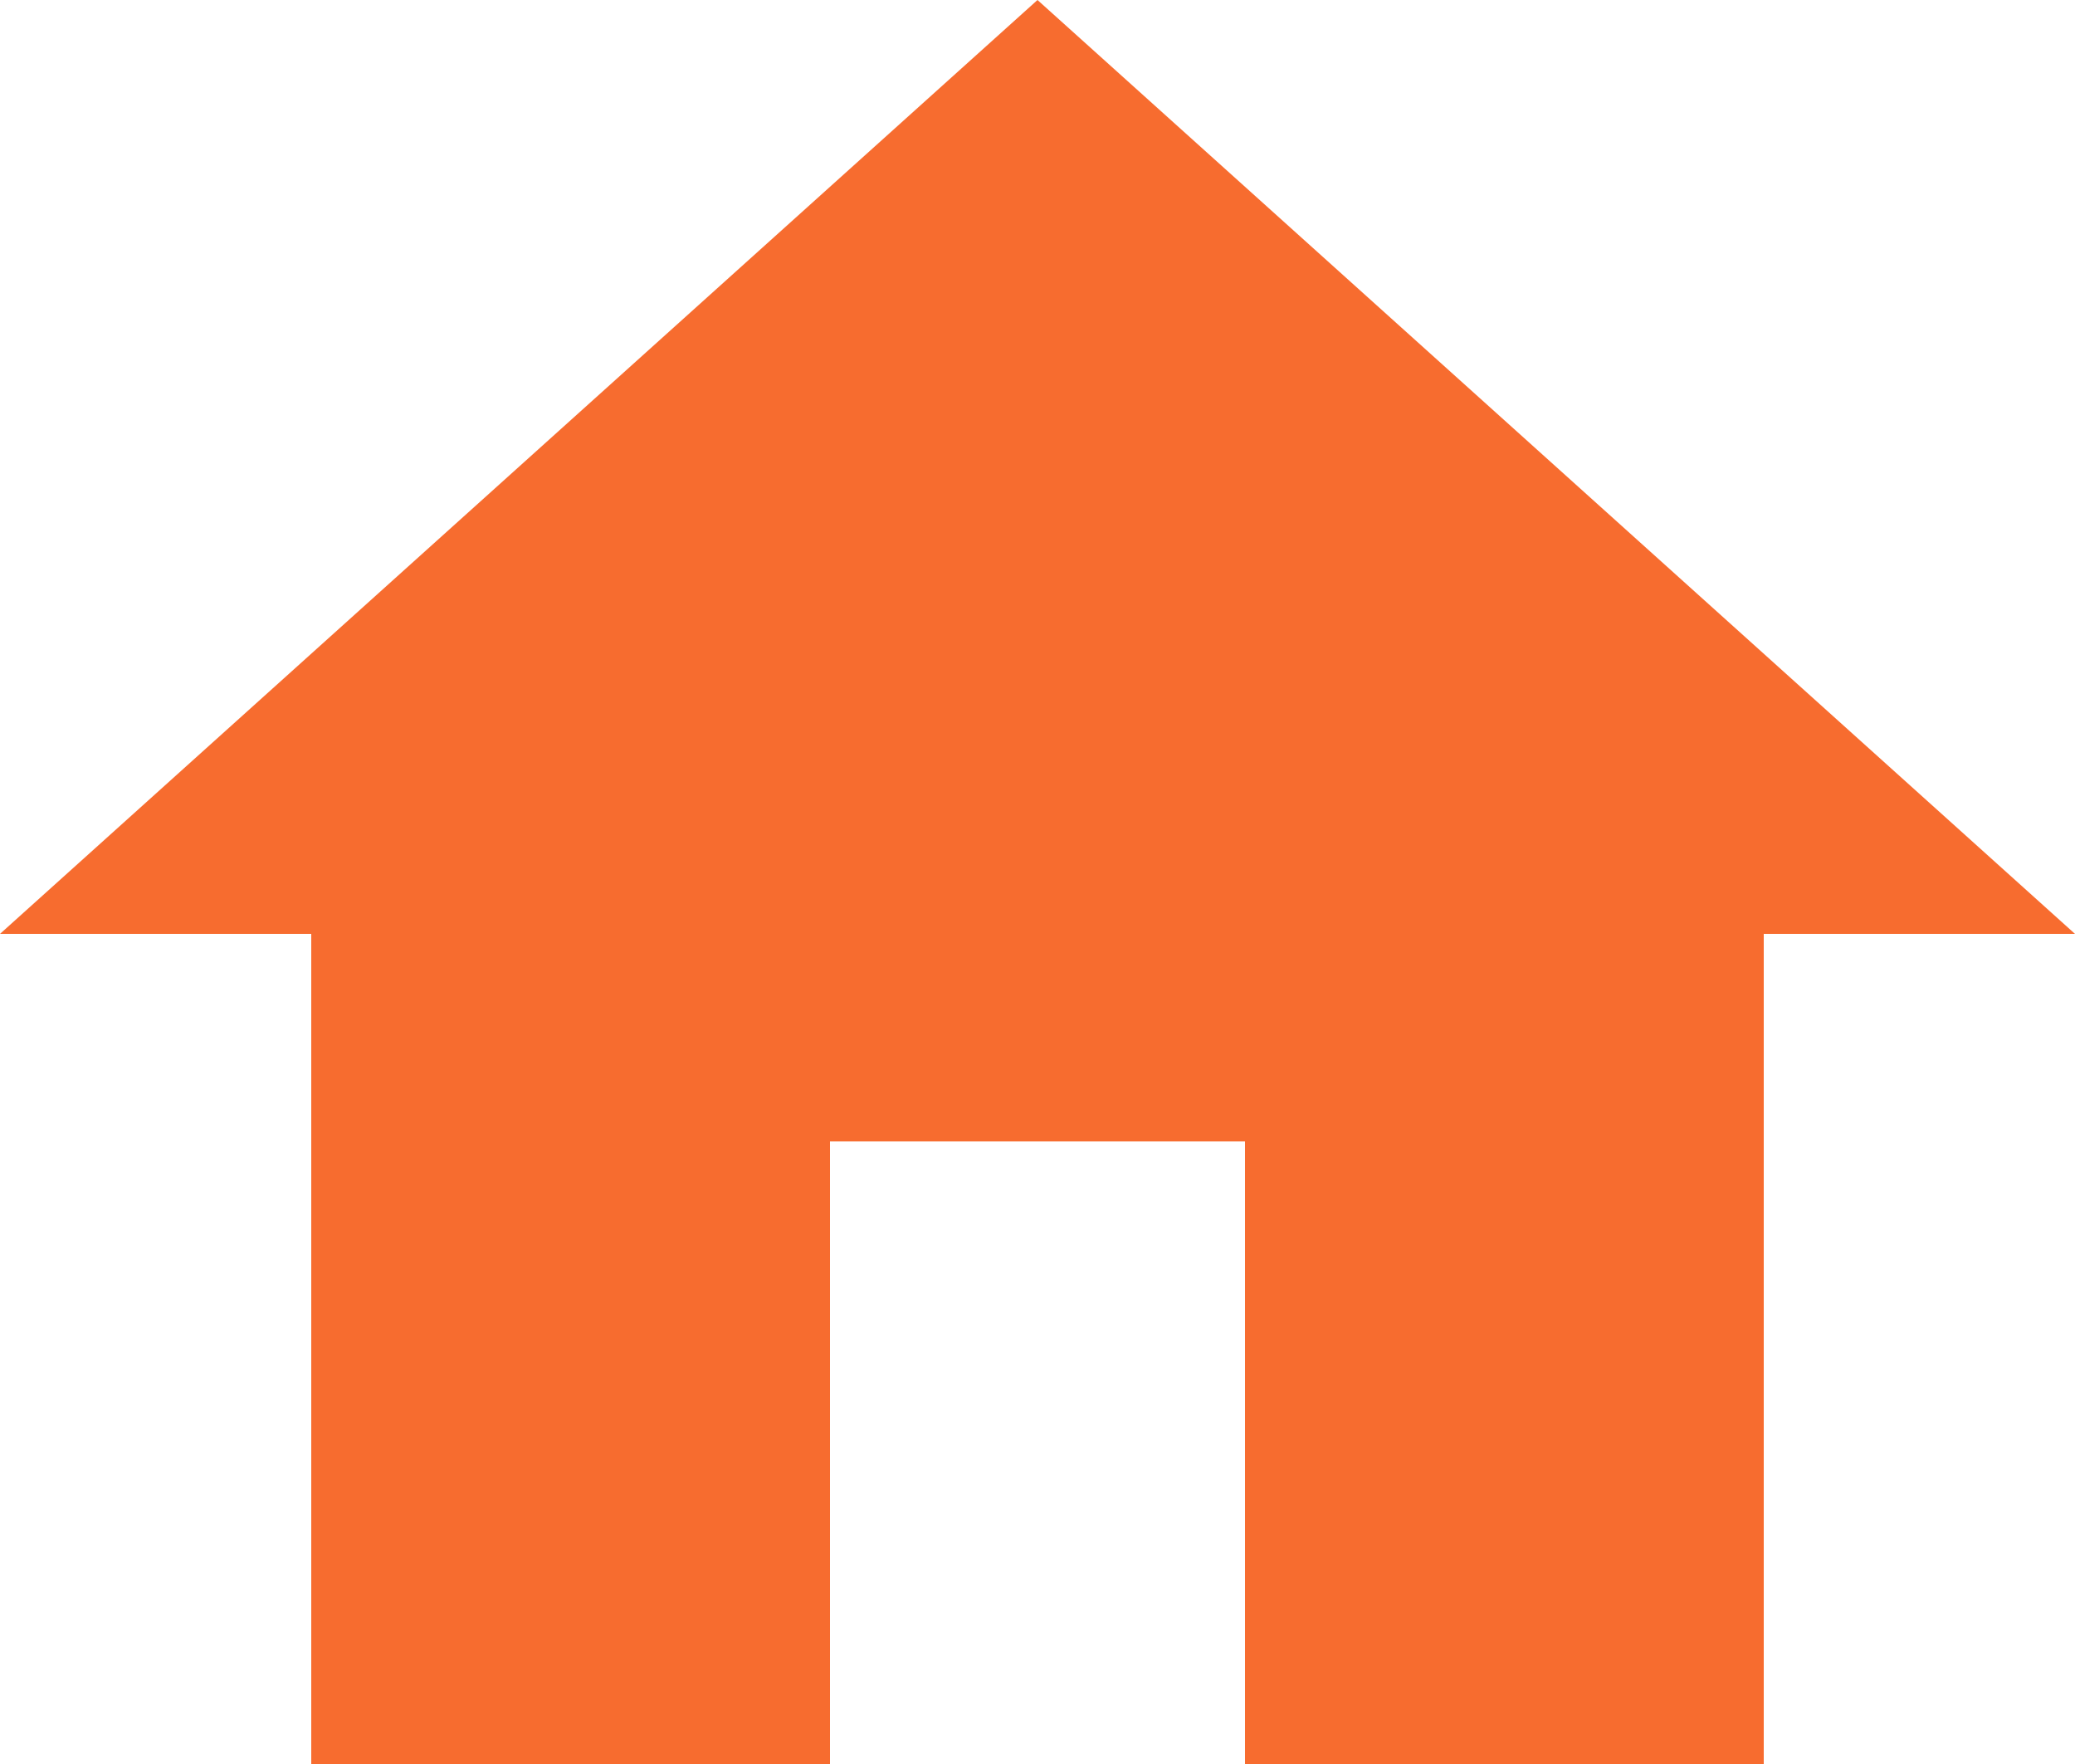 <?xml version="1.0" encoding="UTF-8"?> <svg xmlns="http://www.w3.org/2000/svg" id="Layer_2" viewBox="0 0 20 17"><defs><style>.cls-1{fill:#f76c2f;}</style></defs><g id="Layer_1-2"><path class="cls-1" d="M8,17v-6h4v6h5v-8h3L10,0,0,9h3v8h5Z"></path></g></svg> 